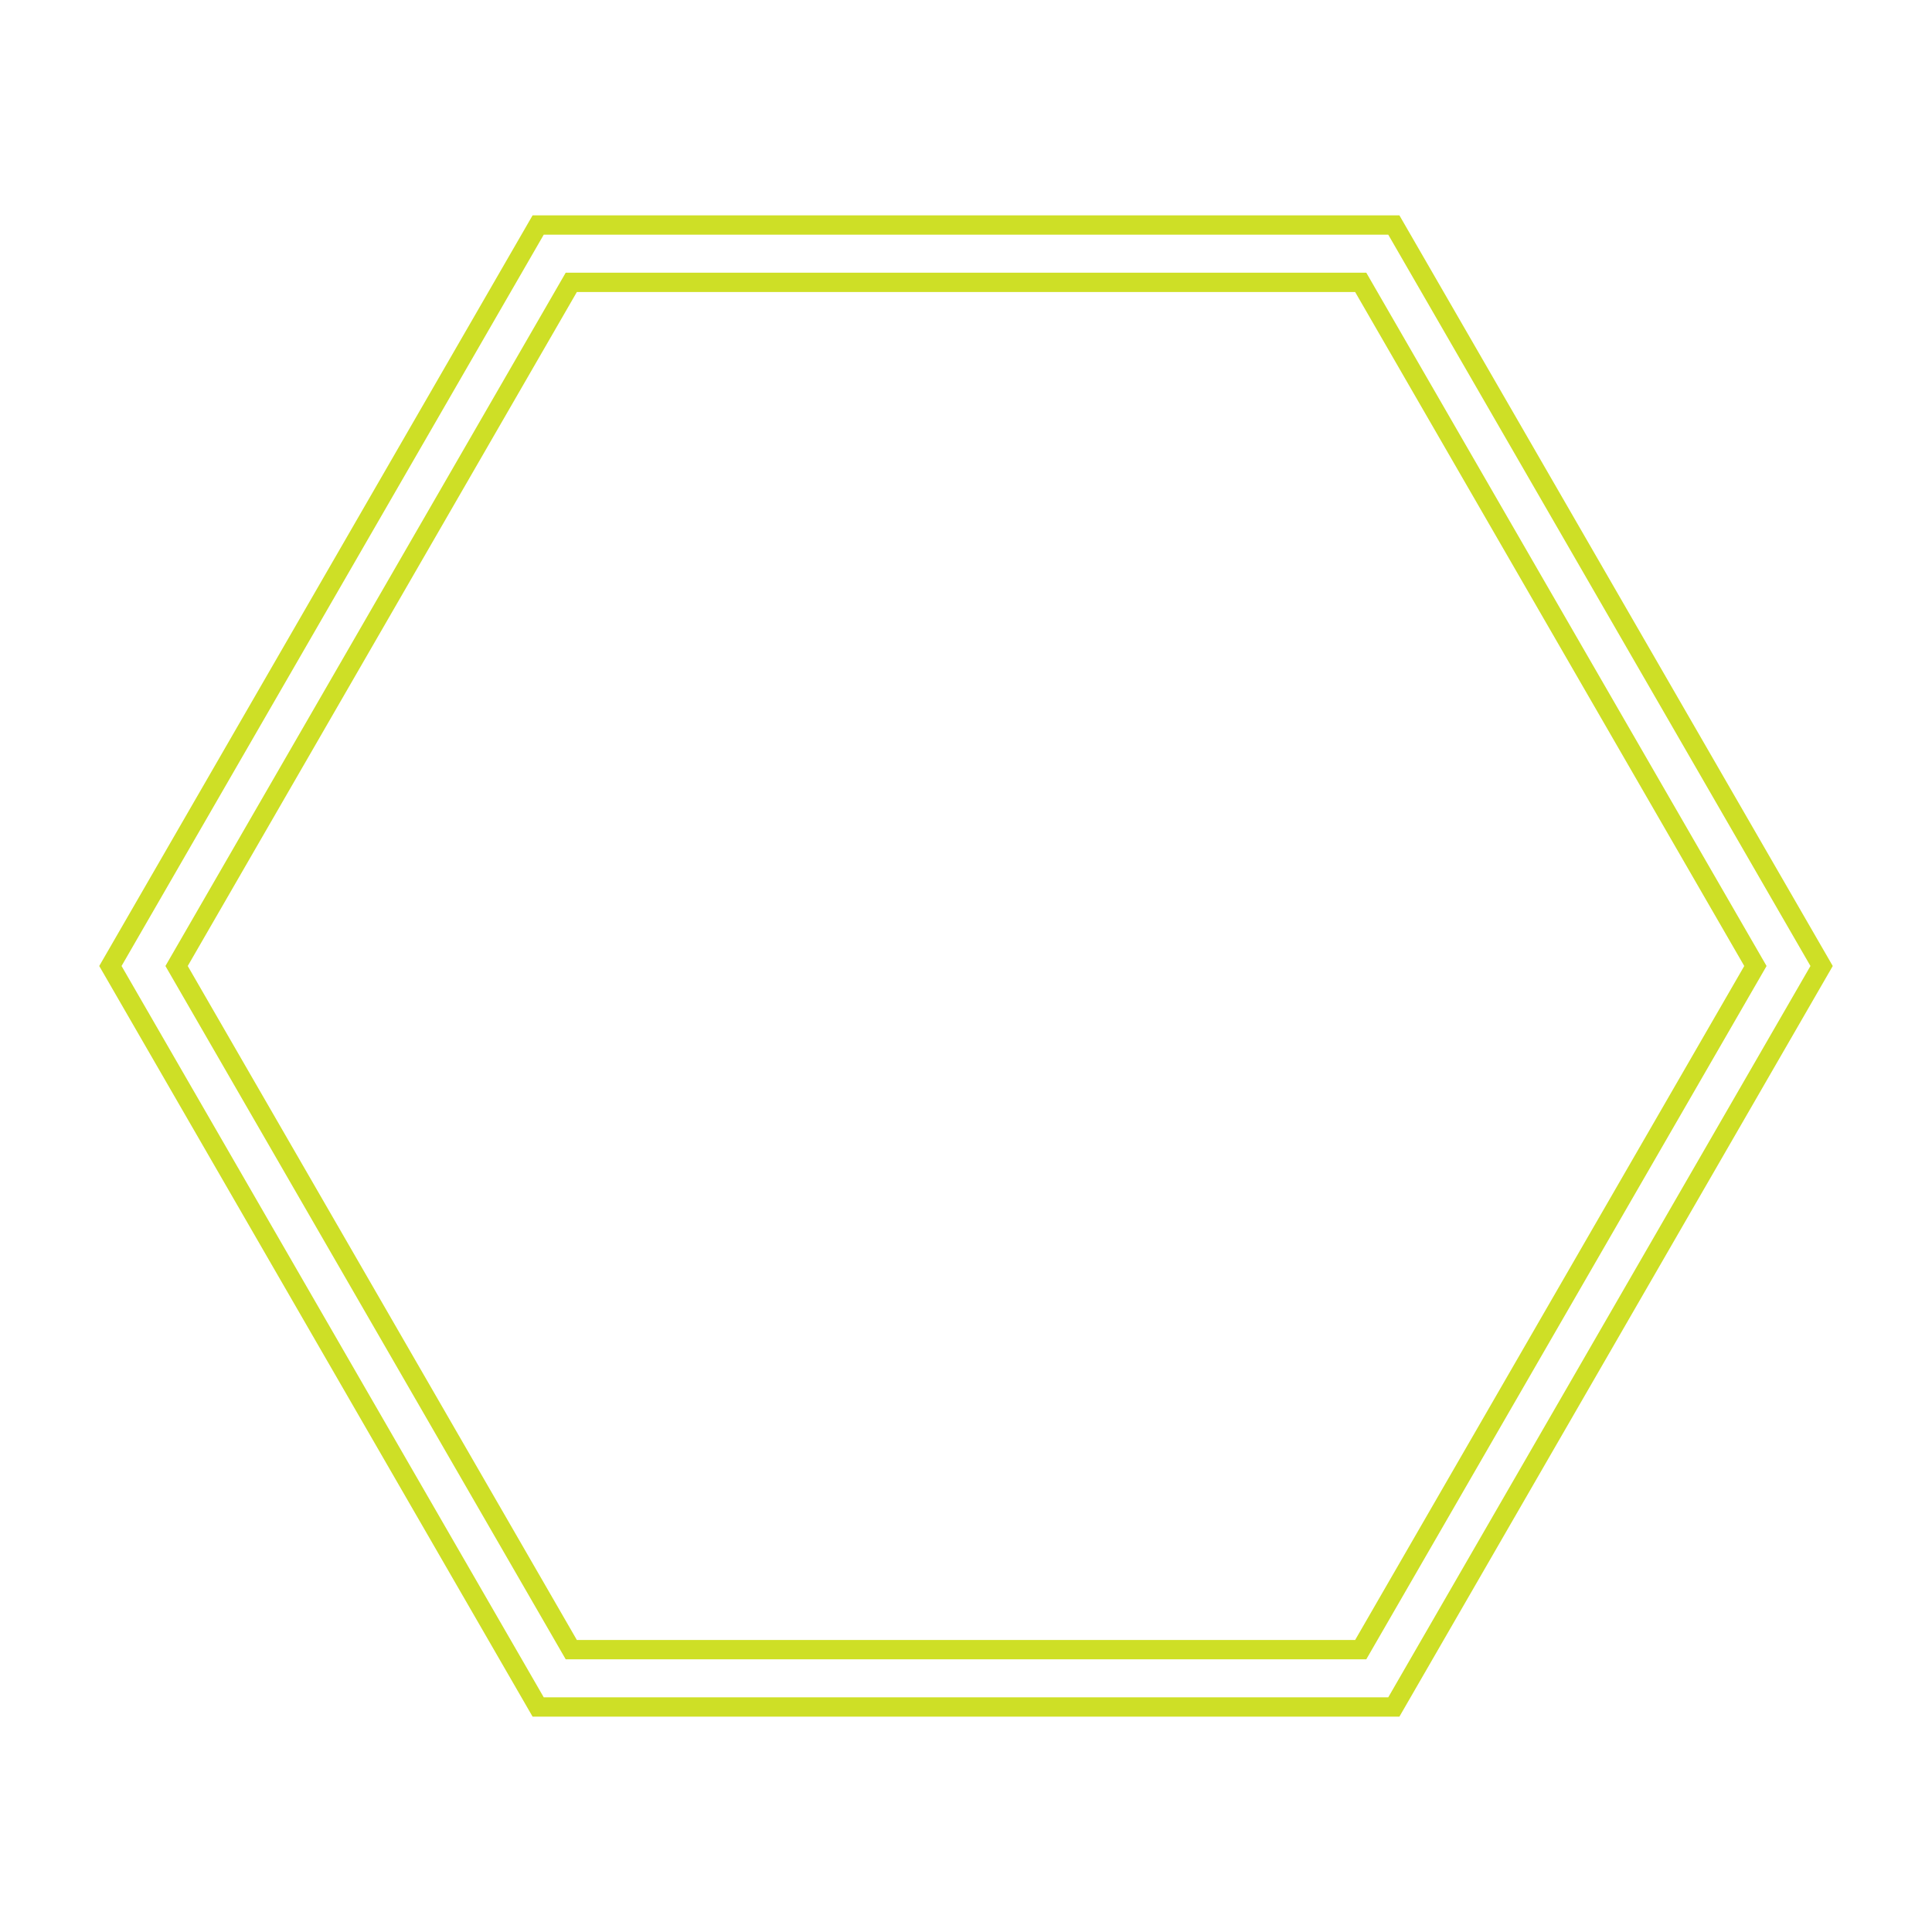 <?xml version="1.0" encoding="UTF-8"?>
<svg id="Layer_1" data-name="Layer 1" xmlns="http://www.w3.org/2000/svg" viewBox="0 0 500 500">
  <defs>
    <style>
      .cls-1 {
        fill: none;
        stroke: #cedf26;
        stroke-miterlimit: 10;
        stroke-width: 5px;
      }
    </style>
  </defs>
  <polygon class="cls-1" points="360.72 58.23 139.28 58.23 28.57 250 139.28 441.77 360.72 441.77 471.43 250 360.72 58.23"/>
  <polygon class="cls-1" points="352.15 73.07 147.85 73.07 45.7 250 147.85 426.93 352.15 426.93 454.3 250 352.15 73.07"/>
</svg>